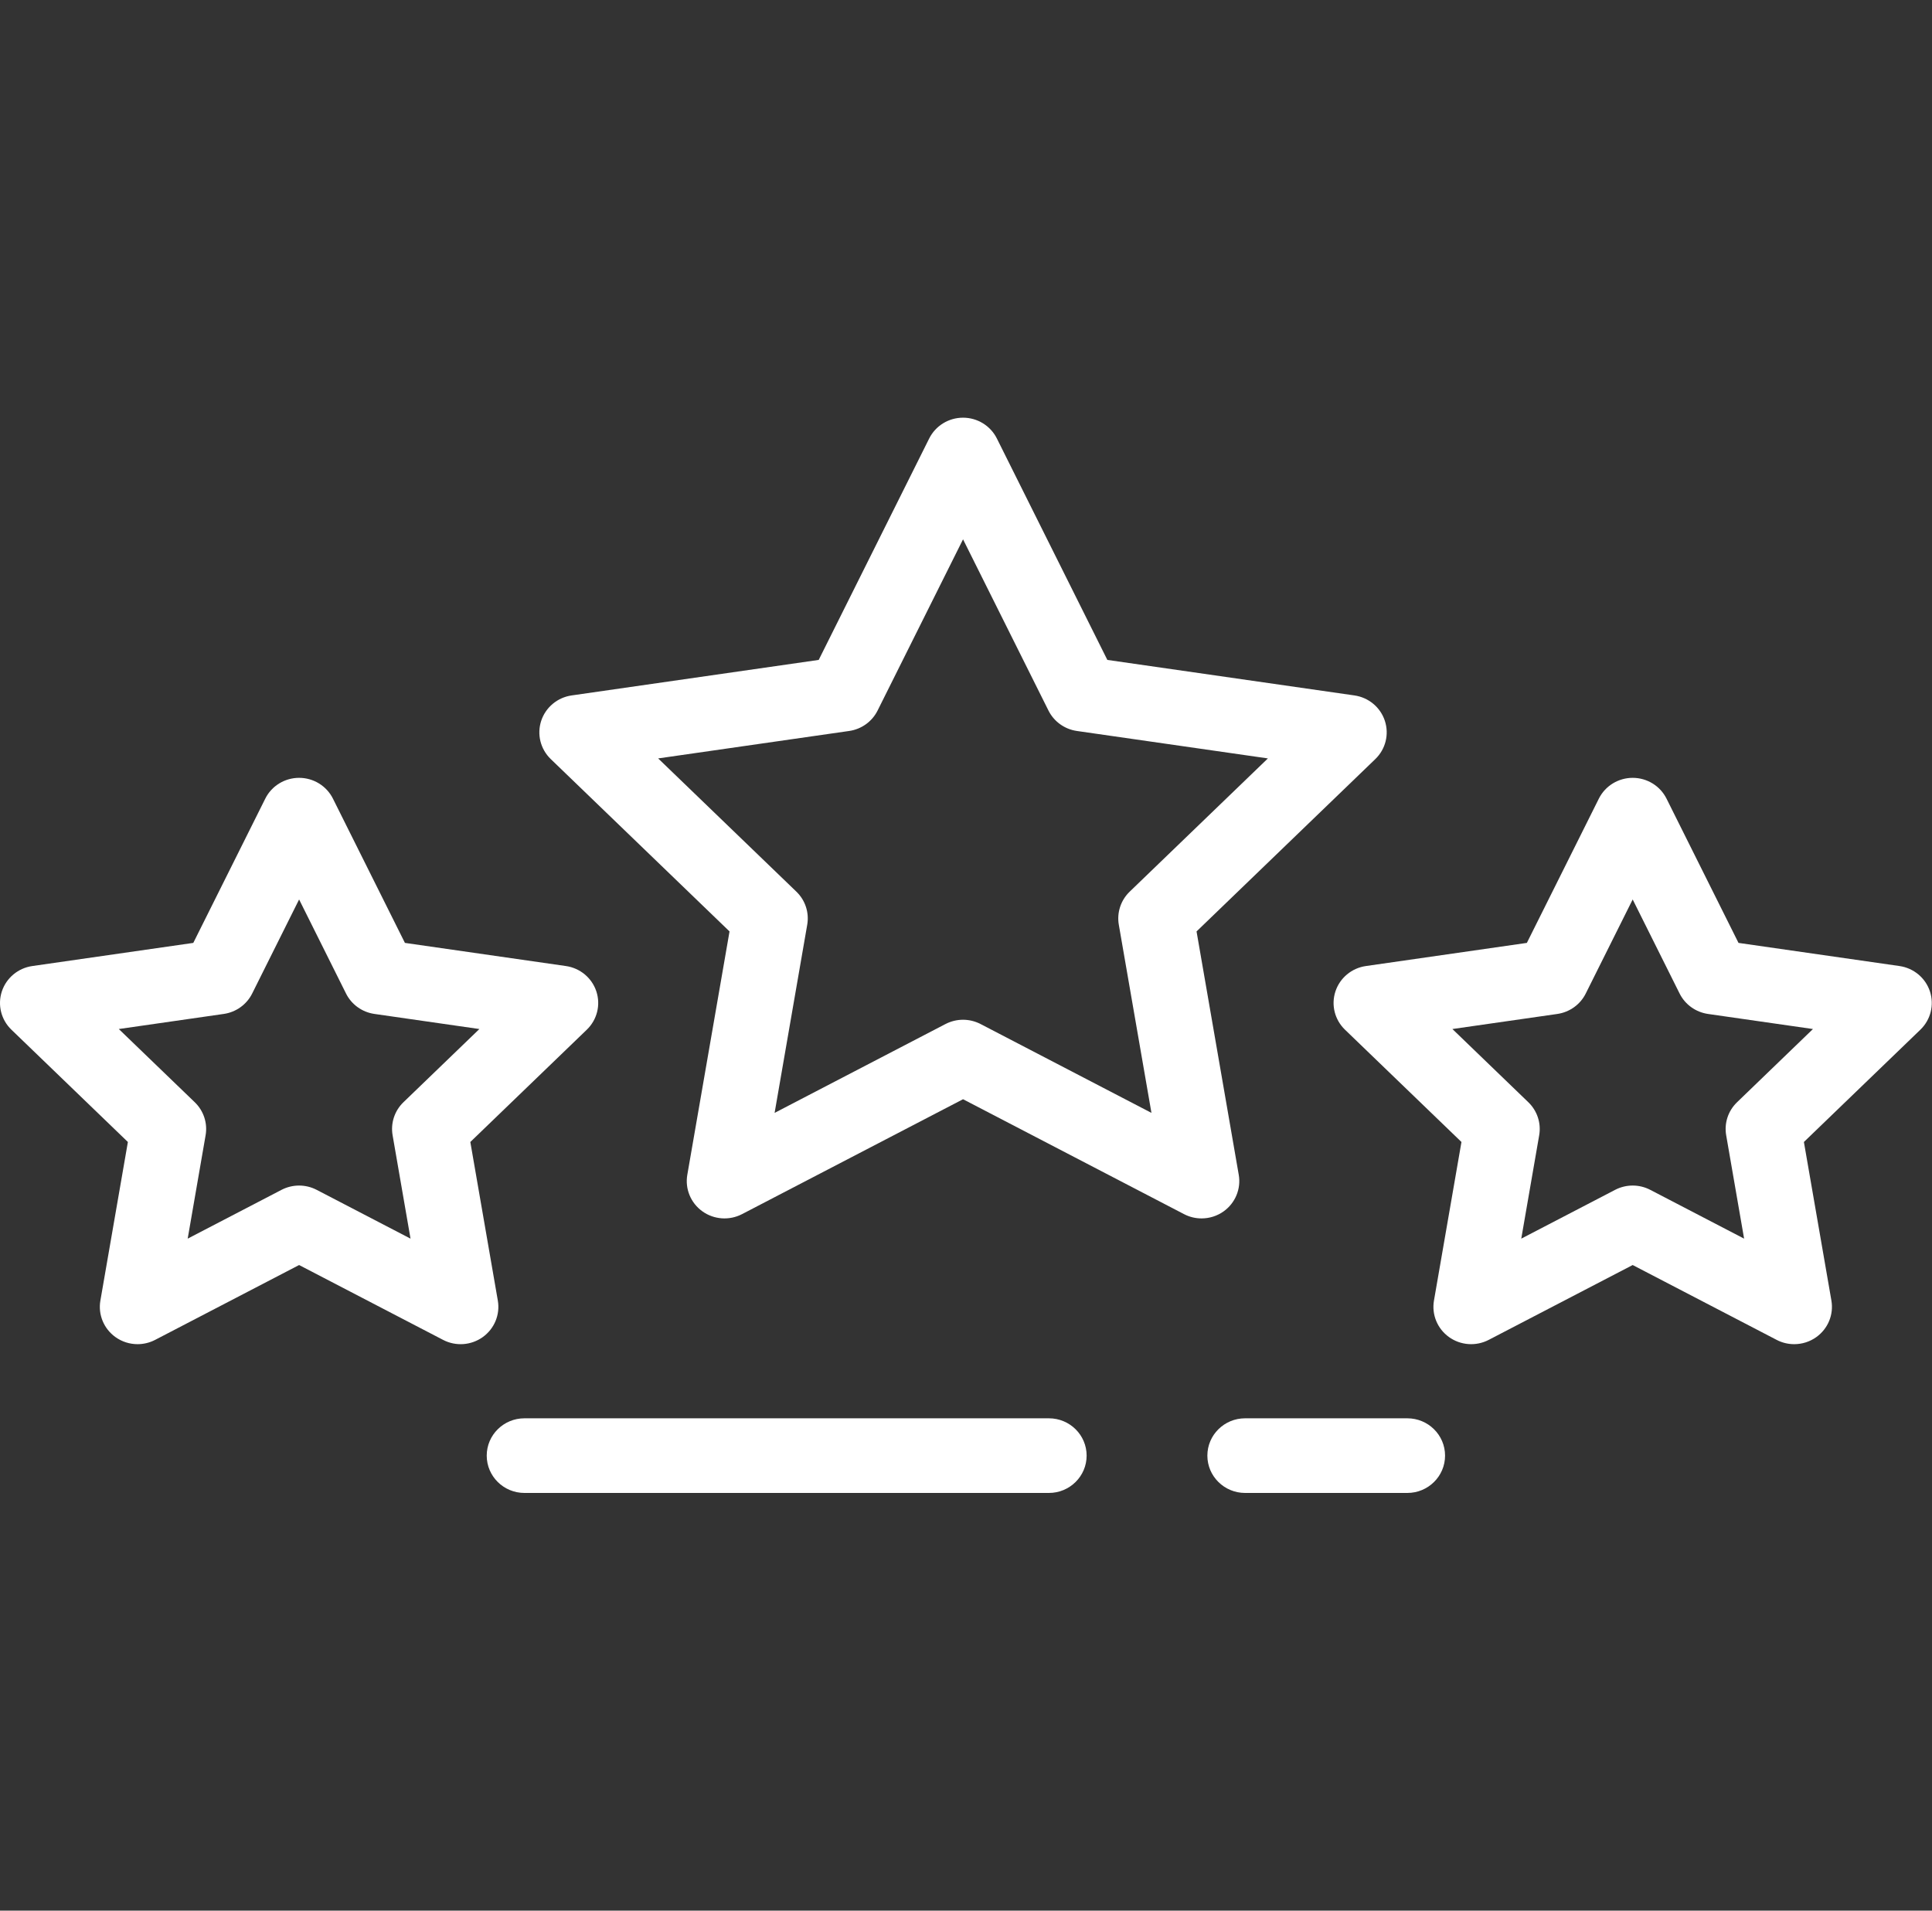 <svg width="91" height="90" xmlns="http://www.w3.org/2000/svg" xmlns:xlink="http://www.w3.org/1999/xlink" xml:space="preserve" overflow="hidden"><rect width="100%" height="100%" fill="#333333" stroke="none"/><defs><clipPath id="clip0"><rect x="36" y="409" width="91" height="90"/></clipPath></defs><g clip-path="url(#clip0)" transform="translate(-36 -409)"><path d="M23.193 61.262 21.912 53.793 27.339 48.503C27.818 48.036 27.991 47.338 27.784 46.701 27.577 46.065 27.027 45.601 26.365 45.505L18.865 44.415 15.511 37.619C15.215 37.02 14.604 36.64 13.935 36.64 13.266 36.64 12.655 37.02 12.359 37.619L9.005 44.415 1.505 45.505C0.843 45.601 0.293 46.065 0.086 46.701-0.121 47.338 0.052 48.036 0.531 48.503L5.958 53.793 4.677 61.262C4.563 61.922 4.835 62.588 5.376 62.981 5.682 63.204 6.045 63.317 6.409 63.317 6.689 63.317 6.97 63.25 7.227 63.115L13.935 59.589 20.643 63.115C21.235 63.427 21.952 63.375 22.494 62.981 23.035 62.588 23.306 61.922 23.193 61.262ZM18.796 51.92C18.382 52.324 18.193 52.906 18.291 53.476L19.126 58.346 14.752 56.047C14.24 55.778 13.629 55.778 13.116 56.047L8.744 58.346 9.579 53.476C9.677 52.906 9.488 52.324 9.073 51.92L5.535 48.472 10.425 47.761C10.997 47.678 11.492 47.319 11.748 46.8L13.935 42.369 16.121 46.8C16.377 47.319 16.872 47.678 17.445 47.761L22.334 48.472 18.796 51.92Z" fill="#FFFFFF" transform="matrix(1.011 0 0 1 36 409)"/><path d="M89.914 46.701C89.707 46.065 89.157 45.601 88.495 45.505L80.995 44.415 77.641 37.619C77.345 37.02 76.734 36.64 76.065 36.64 75.396 36.64 74.785 37.02 74.489 37.619L71.135 44.415 63.635 45.505C62.973 45.601 62.423 46.065 62.216 46.701 62.009 47.338 62.182 48.036 62.661 48.503L68.088 53.793 66.807 61.262C66.694 61.922 66.965 62.588 67.506 62.981 68.047 63.375 68.765 63.426 69.357 63.115L76.065 59.589 82.773 63.115C83.03 63.251 83.311 63.317 83.591 63.317 83.955 63.317 84.318 63.204 84.624 62.981 85.165 62.588 85.436 61.922 85.323 61.262L84.042 53.793 89.469 48.503C89.948 48.036 90.121 47.338 89.914 46.701ZM80.927 51.921C80.512 52.325 80.323 52.906 80.421 53.477L81.256 58.346 76.883 56.047C76.627 55.912 76.346 55.845 76.065 55.845 75.784 55.845 75.503 55.913 75.247 56.047L70.874 58.346 71.709 53.477C71.807 52.906 71.618 52.325 71.204 51.921L67.666 48.472 72.555 47.762C73.127 47.678 73.623 47.319 73.878 46.8L76.065 42.369 78.251 46.8C78.508 47.319 79.002 47.678 79.575 47.762L84.464 48.472 80.927 51.921Z" fill="#FFFFFF" transform="matrix(1.011 0 0 1 36 409)"/><path d="M57.712 55.339 55.746 43.875 64.075 35.756C64.554 35.289 64.726 34.591 64.519 33.954 64.313 33.318 63.763 32.854 63.1 32.758L51.59 31.085 46.443 20.655C46.147 20.055 45.536 19.675 44.867 19.675 44.197 19.675 43.587 20.055 43.29 20.655L38.143 31.085 26.633 32.758C25.971 32.854 25.421 33.318 25.214 33.954 25.007 34.591 25.18 35.289 25.659 35.756L33.988 43.875 32.021 55.339C31.908 55.998 32.179 56.664 32.721 57.058 33.262 57.451 33.98 57.502 34.572 57.191L44.867 51.779 55.162 57.191C55.419 57.327 55.7 57.393 55.979 57.393 56.344 57.393 56.707 57.28 57.013 57.058 57.554 56.664 57.825 55.998 57.712 55.339ZM52.124 43.558 53.645 52.422 45.684 48.237C45.428 48.103 45.147 48.035 44.866 48.035 44.586 48.035 44.305 48.103 44.049 48.237L36.088 52.422 37.608 43.558C37.706 42.988 37.517 42.406 37.103 42.002L30.663 35.725 39.563 34.432C40.135 34.349 40.63 33.989 40.886 33.47L44.867 25.405 48.847 33.47C49.103 33.989 49.598 34.349 50.17 34.432L59.07 35.725 52.63 42.002C52.216 42.406 52.027 42.988 52.124 43.558Z" fill="#FFFFFF" transform="matrix(1.011 0 0 1 36 409)"/><path d="M48.867 66.809 24.433 66.809C23.463 66.809 22.676 67.596 22.676 68.567 22.676 69.537 23.463 70.325 24.433 70.325L48.867 70.325C49.838 70.325 50.625 69.537 50.625 68.567 50.625 67.596 49.838 66.809 48.867 66.809Z" fill="#FFFFFF" transform="matrix(1.011 0 0 1 36 409)"/><path d="M65.566 66.809 58.008 66.809C57.037 66.809 56.25 67.596 56.25 68.567 56.25 69.537 57.037 70.325 58.008 70.325L65.566 70.325C66.537 70.325 67.324 69.537 67.324 68.567 67.324 67.596 66.537 66.809 65.566 66.809Z" fill="#FFFFFF" transform="matrix(1.011 0 0 1 36 409)"/></g></svg>
